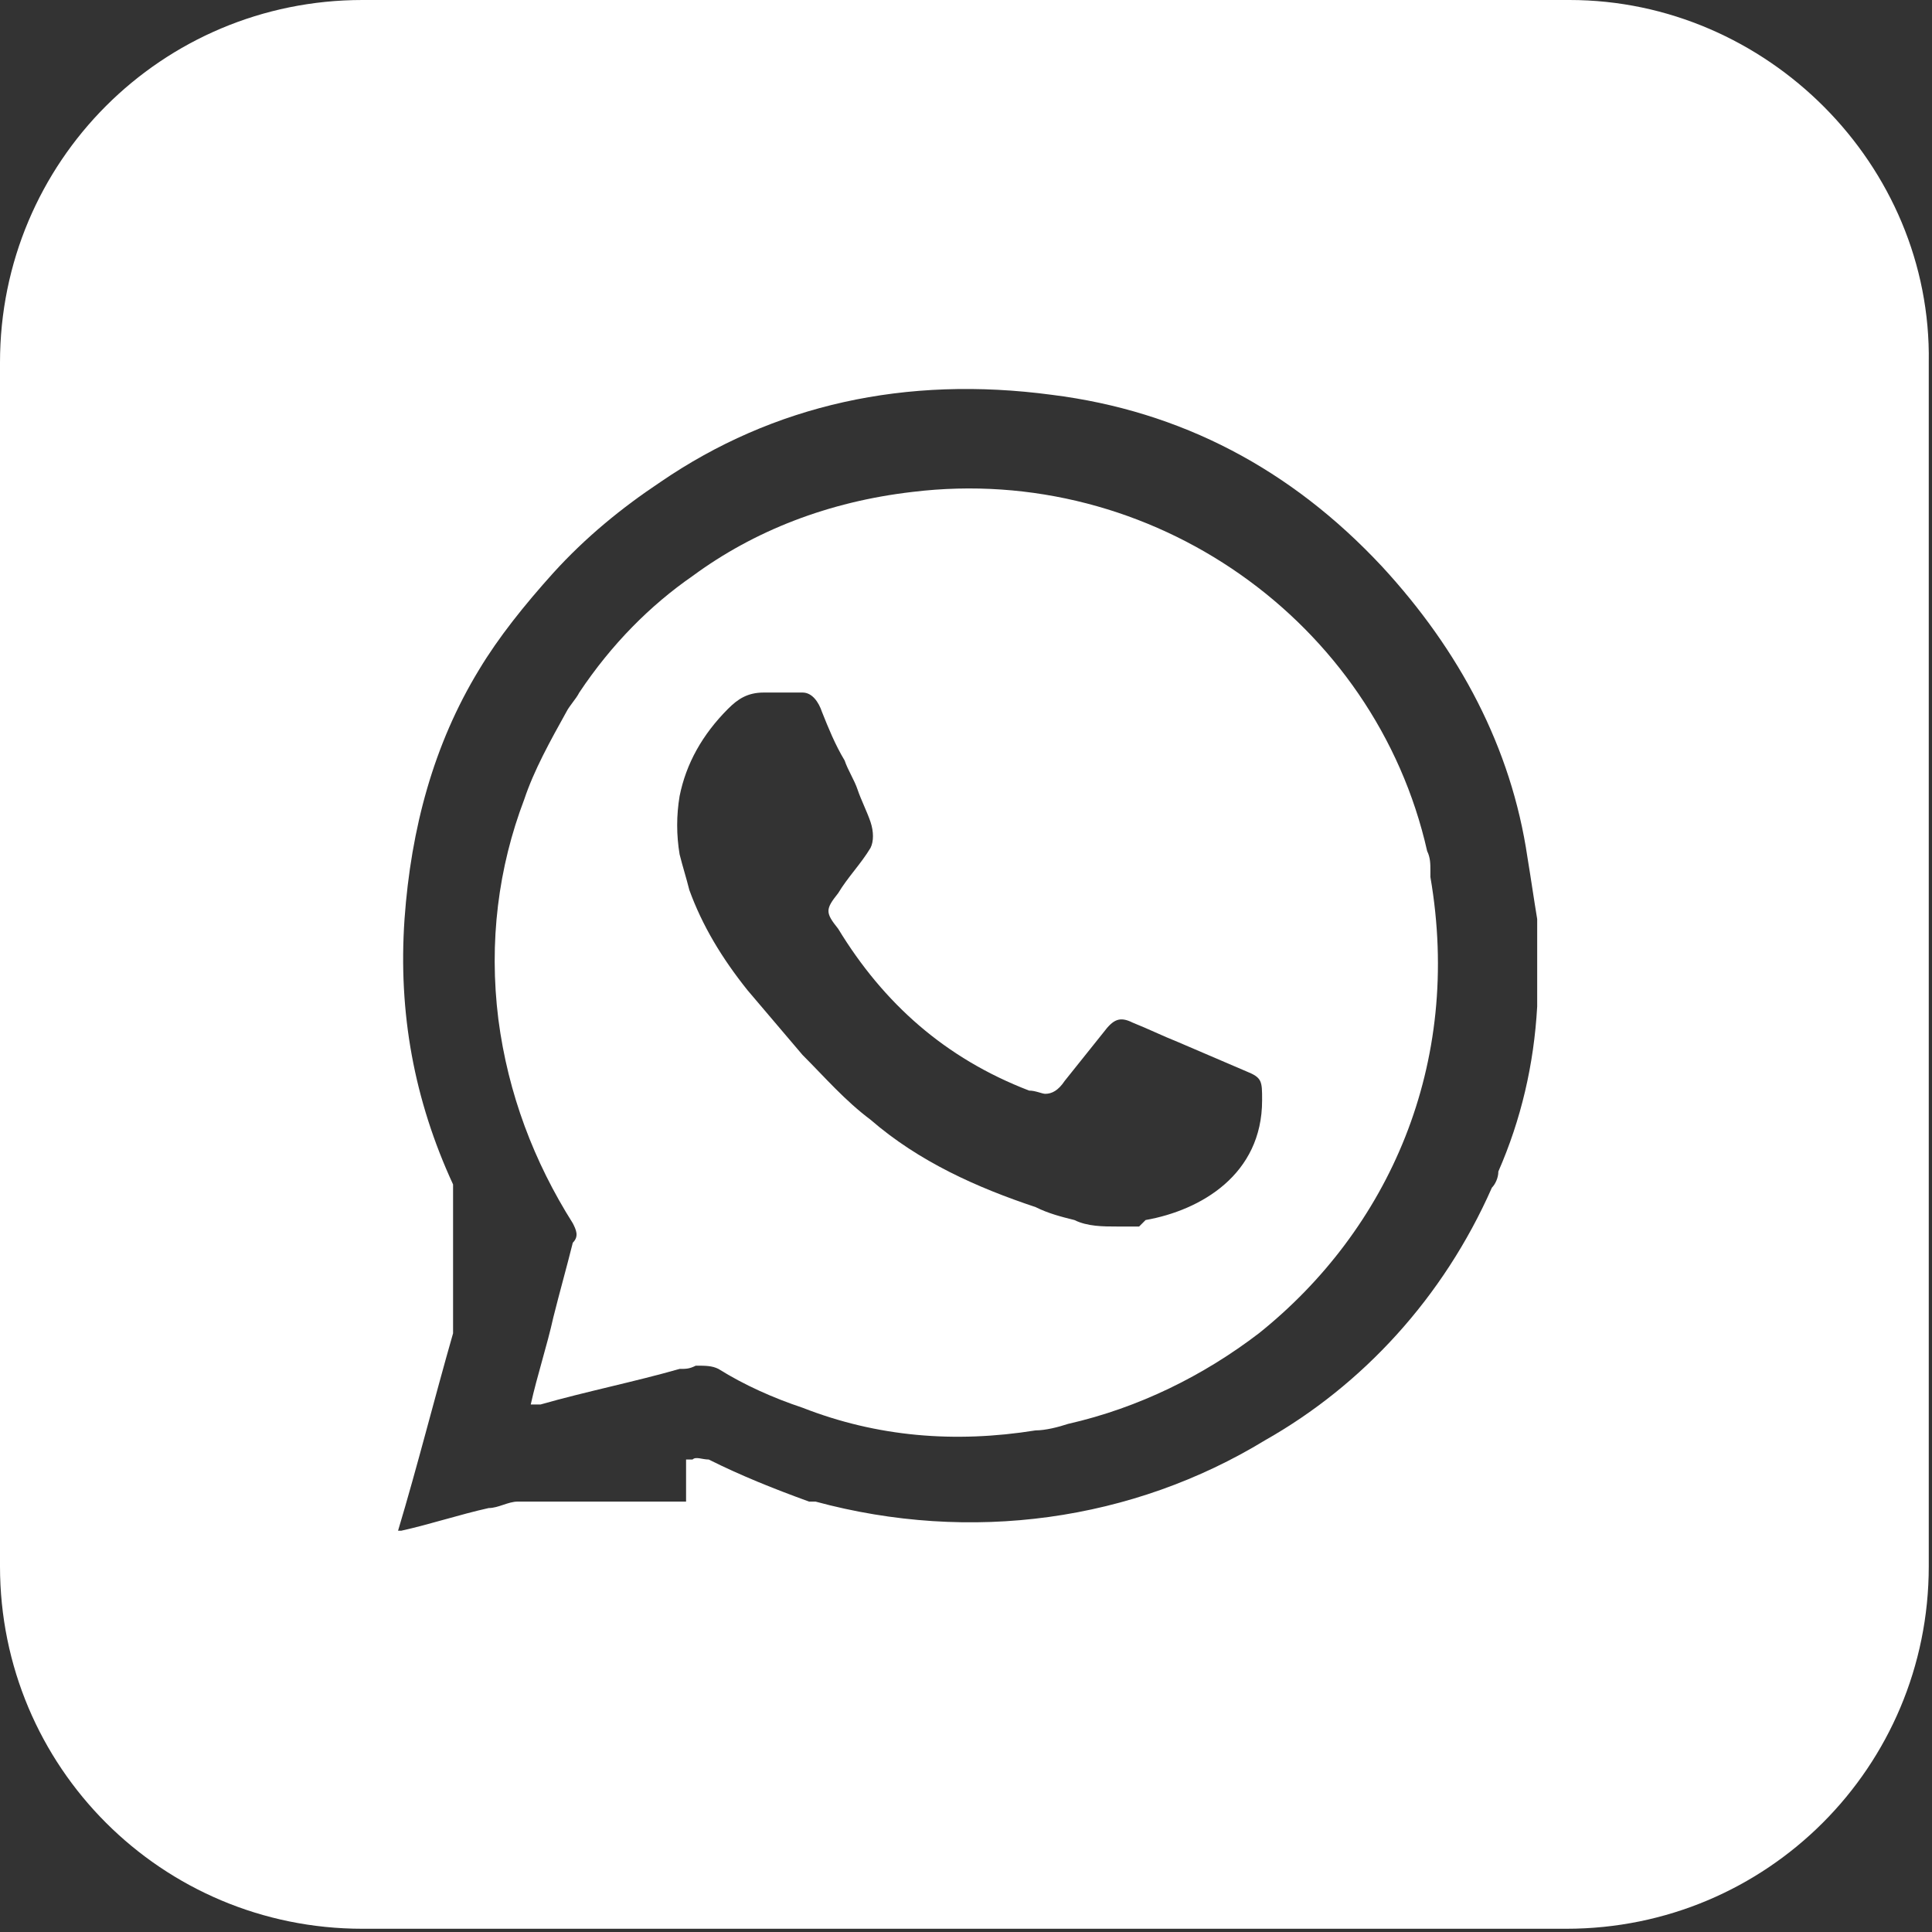 <?xml version="1.0" encoding="UTF-8"?>
<svg id="b" xmlns="http://www.w3.org/2000/svg" version="1.1" viewBox="0 0 59.7 59.7">
  <rect x="0" y="0" width="59.7" height="59.7" fill="#333333" stroke="none"/>
  <defs>
    <style>
      .cls-1 {
        fill: #fff;
        stroke-width: 0px;
      }
    </style>
  </defs>
  <g id="c">
    <path class="cls-1" d="M48.5,0H11.2C5,0,0,5,0,11.2v37.2c0,6.2,5,11.2,11.2,11.2h37.2c6.2,0,11.2-5,11.2-11.2V11.2C59.7,5.1,54.6,0,48.5,0ZM47.5,30.8c0,.1,0,.2,0,.3-.1,1.8-.5,3.5-1.2,5.1,0,.2-.1.4-.2.5-1.5,3.4-4,6.1-7,7.8-4.1,2.5-9.1,3.2-13.9,1.9h-.2c-1.1-.4-2.1-.8-3.1-1.3-.2,0-.4-.1-.5,0,0,0-.1,0-.2,0v1.3h-5.2c-.3,0-.6.2-.9.2-.9.2-1.8.5-2.7.7h-.1c.6-2,1.1-4,1.7-6.1v-4.6c-1.2-2.6-1.7-5.3-1.5-8.2.2-2.8.9-5.4,2.3-7.7.6-1,1.4-2,2.3-3,1-1.1,2.1-2,3.3-2.8,3.5-2.4,7.6-3.3,12.1-2.7,4,.5,7.4,2.3,10.2,5.3,2.4,2.6,4,5.6,4.5,9,.1.6.2,1.3.3,1.9v2.2Z"/>
    <path class="cls-1" d="M44.2,26.9c0-.2,0-.4-.1-.6-1.6-7.1-8.5-12-15.9-11.1-2.6.3-4.9,1.2-6.8,2.6-1.3.9-2.5,2.1-3.5,3.6-.1.2-.3.4-.4.6-.5.9-1,1.8-1.3,2.7-.8,2.1-1.1,4.4-.8,6.8.3,2.3,1.1,4.4,2.3,6.3.1.2.2.4,0,.6-.2.8-.4,1.5-.6,2.3-.2.9-.5,1.8-.7,2.7.2,0,.2,0,.3,0,1.4-.4,2.9-.7,4.3-1.1.2,0,.3,0,.5-.1.3,0,.5,0,.7.1.8.5,1.7.9,2.6,1.2,2.3.9,4.7,1.1,7.2.7.3,0,.7-.1,1-.2,2.2-.5,4.2-1.5,5.9-2.8,4-3.2,6.3-8.3,5.3-14.1ZM35.2,37.9c-.2,0-.5,0-.7,0,0,0,0,0,0,0-.4,0-.9,0-1.3-.2-.4-.1-.8-.2-1.2-.4-1.8-.6-3.6-1.4-5.1-2.7-.8-.6-1.4-1.3-2.1-2-.6-.7-1.1-1.3-1.7-2-.8-1-1.4-2-1.8-3.1-.1-.4-.2-.7-.3-1.1-.1-.6-.1-1.2,0-1.8.2-1,.7-1.9,1.5-2.7.3-.3.6-.5,1.1-.5.4,0,.8,0,1.2,0,.3,0,.5.3.6.6.2.5.4,1,.7,1.5.1.3.3.6.4.9.1.3.3.7.4,1,.1.3.1.6,0,.8-.3.5-.7.9-1,1.4-.4.5-.4.6,0,1.1,1.4,2.3,3.3,4,5.9,5,.2,0,.4.1.5.1.2,0,.4-.1.6-.4.4-.5.8-1,1.2-1.5.3-.4.5-.5.9-.3.5.2.9.4,1.4.6.7.3,1.4.6,2.1.9.5.2.5.3.5.9,0,2.3-1.9,3.4-3.6,3.7Z"/>
  </g>
</svg>